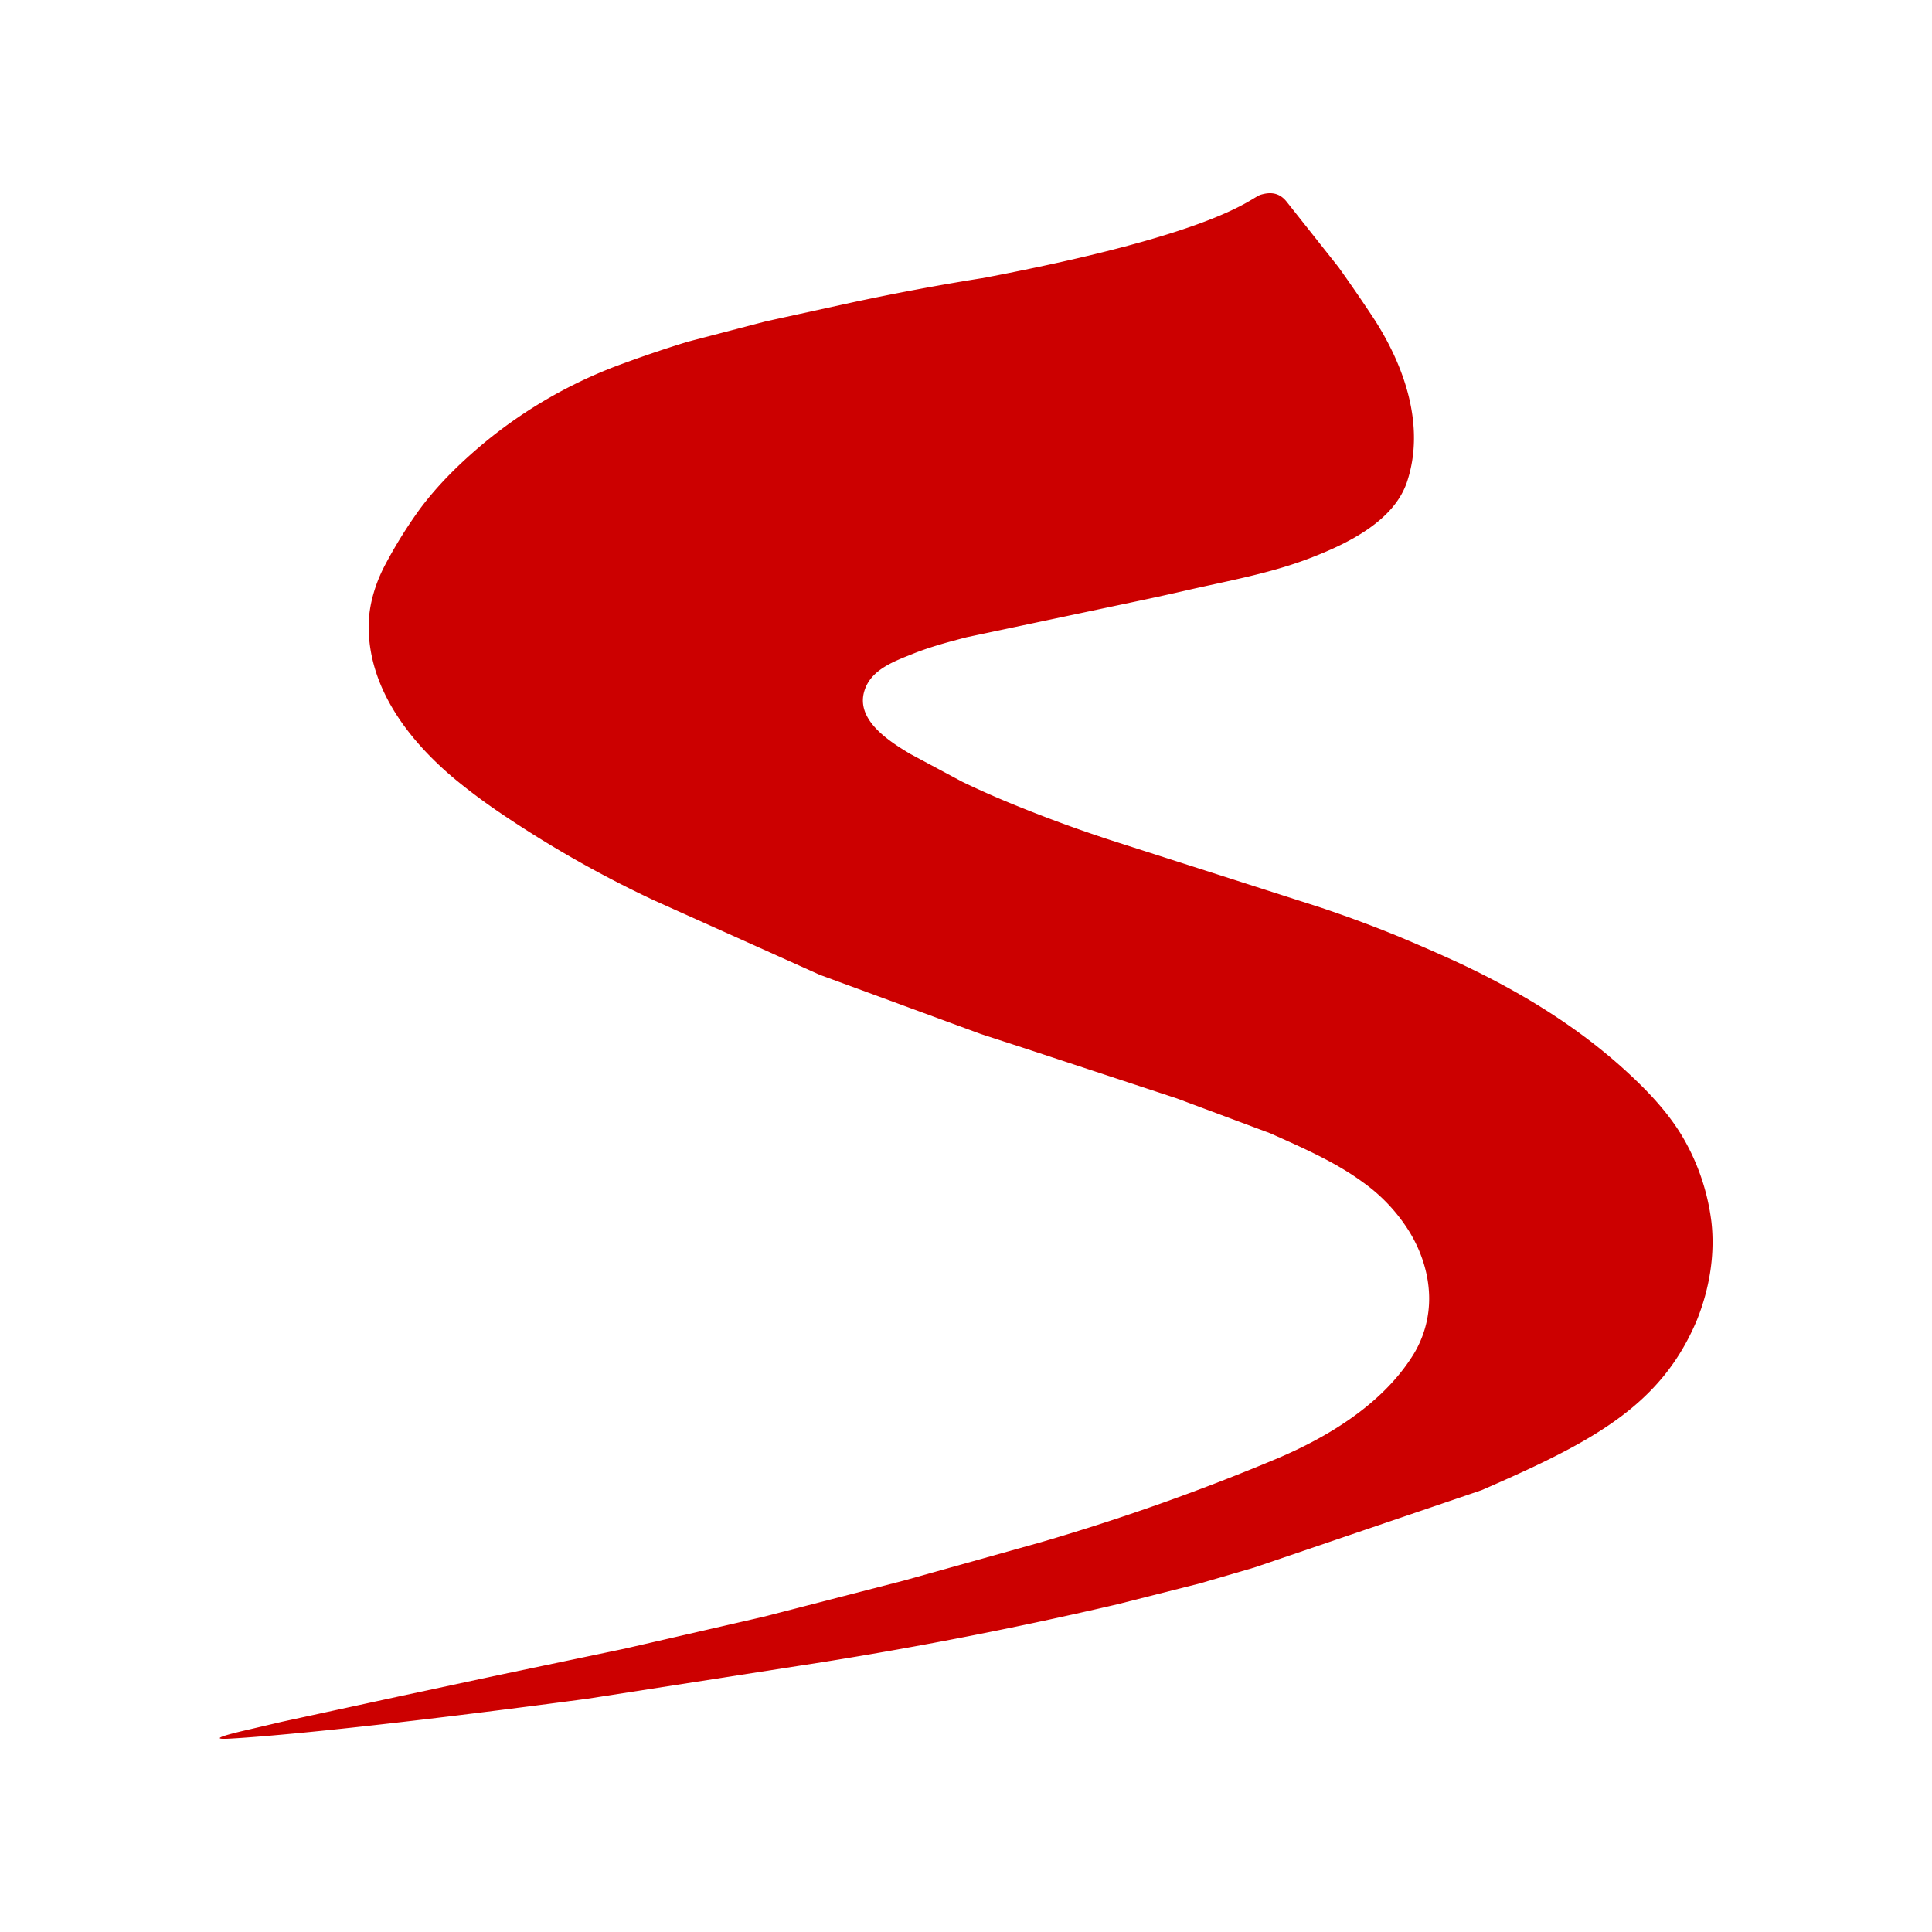 <svg xmlns="http://www.w3.org/2000/svg" viewBox="0 0 35 35"><path d="M17.787 5.04a45.293 45.293 0 0 0-2.362.442l-1.548.339-1.419.37a22.786 22.786 0 0 0-1.326.453A8.503 8.503 0 0 0 8.775 8.02c-.429.358-.829.747-1.165 1.196a8.449 8.449 0 0 0-.626 1.004c-.179.333-.302.728-.306 1.11-.006 1.124.712 2.065 1.539 2.764a10.88 10.88 0 0 0 .854.639 20.37 20.37 0 0 0 2.778 1.578l3.003 1.349 2.92 1.073.854.278 2.694.888 1.693.632c.573.257 1.169.514 1.674.884a3.105 3.105 0 0 1 .848.903c.213.35.345.751.355 1.16a1.935 1.935 0 0 1-.315 1.108c-.555.862-1.52 1.449-2.45 1.841a40.203 40.203 0 0 1-4.265 1.511l-2.484.695-2.531.653-2.528.581-1.452.304-.864.181-1.815.389-2.072.449-.601.141c-.179.041-.848.195-.351.166.691-.038 2.535-.198 6.474-.722l4.292-.668a76.725 76.725 0 0 0 5.31-1.043l1.502-.38.98-.286 4.122-1.403c2.004-.872 3.252-1.527 3.903-3.09.222-.555.327-1.175.259-1.77a4.005 4.005 0 0 0-.539-1.568c-.275-.453-.65-.839-1.043-1.196-.731-.661-1.55-1.195-2.426-1.648a15.359 15.359 0 0 0-.755-.365 34.085 34.085 0 0 0-.956-.414 22.67 22.67 0 0 0-1.372-.507l-3.632-1.165a25.718 25.718 0 0 1-2.023-.74 15.698 15.698 0 0 1-.829-.371l-.941-.504c-.379-.227-.999-.618-.826-1.15.121-.379.536-.526.876-.663.314-.126.647-.215.974-.3l3.028-.64a48.676 48.676 0 0 0 .888-.194c.787-.183 1.597-.32 2.347-.616.644-.251 1.47-.653 1.711-1.354.345-1.021-.047-2.126-.61-2.987a29.92 29.92 0 0 0-.629-.915l-.943-1.19c-.145-.178-.321-.164-.469-.119-.197.067-.736.693-5.043 1.511" fill="#c00"/></svg>